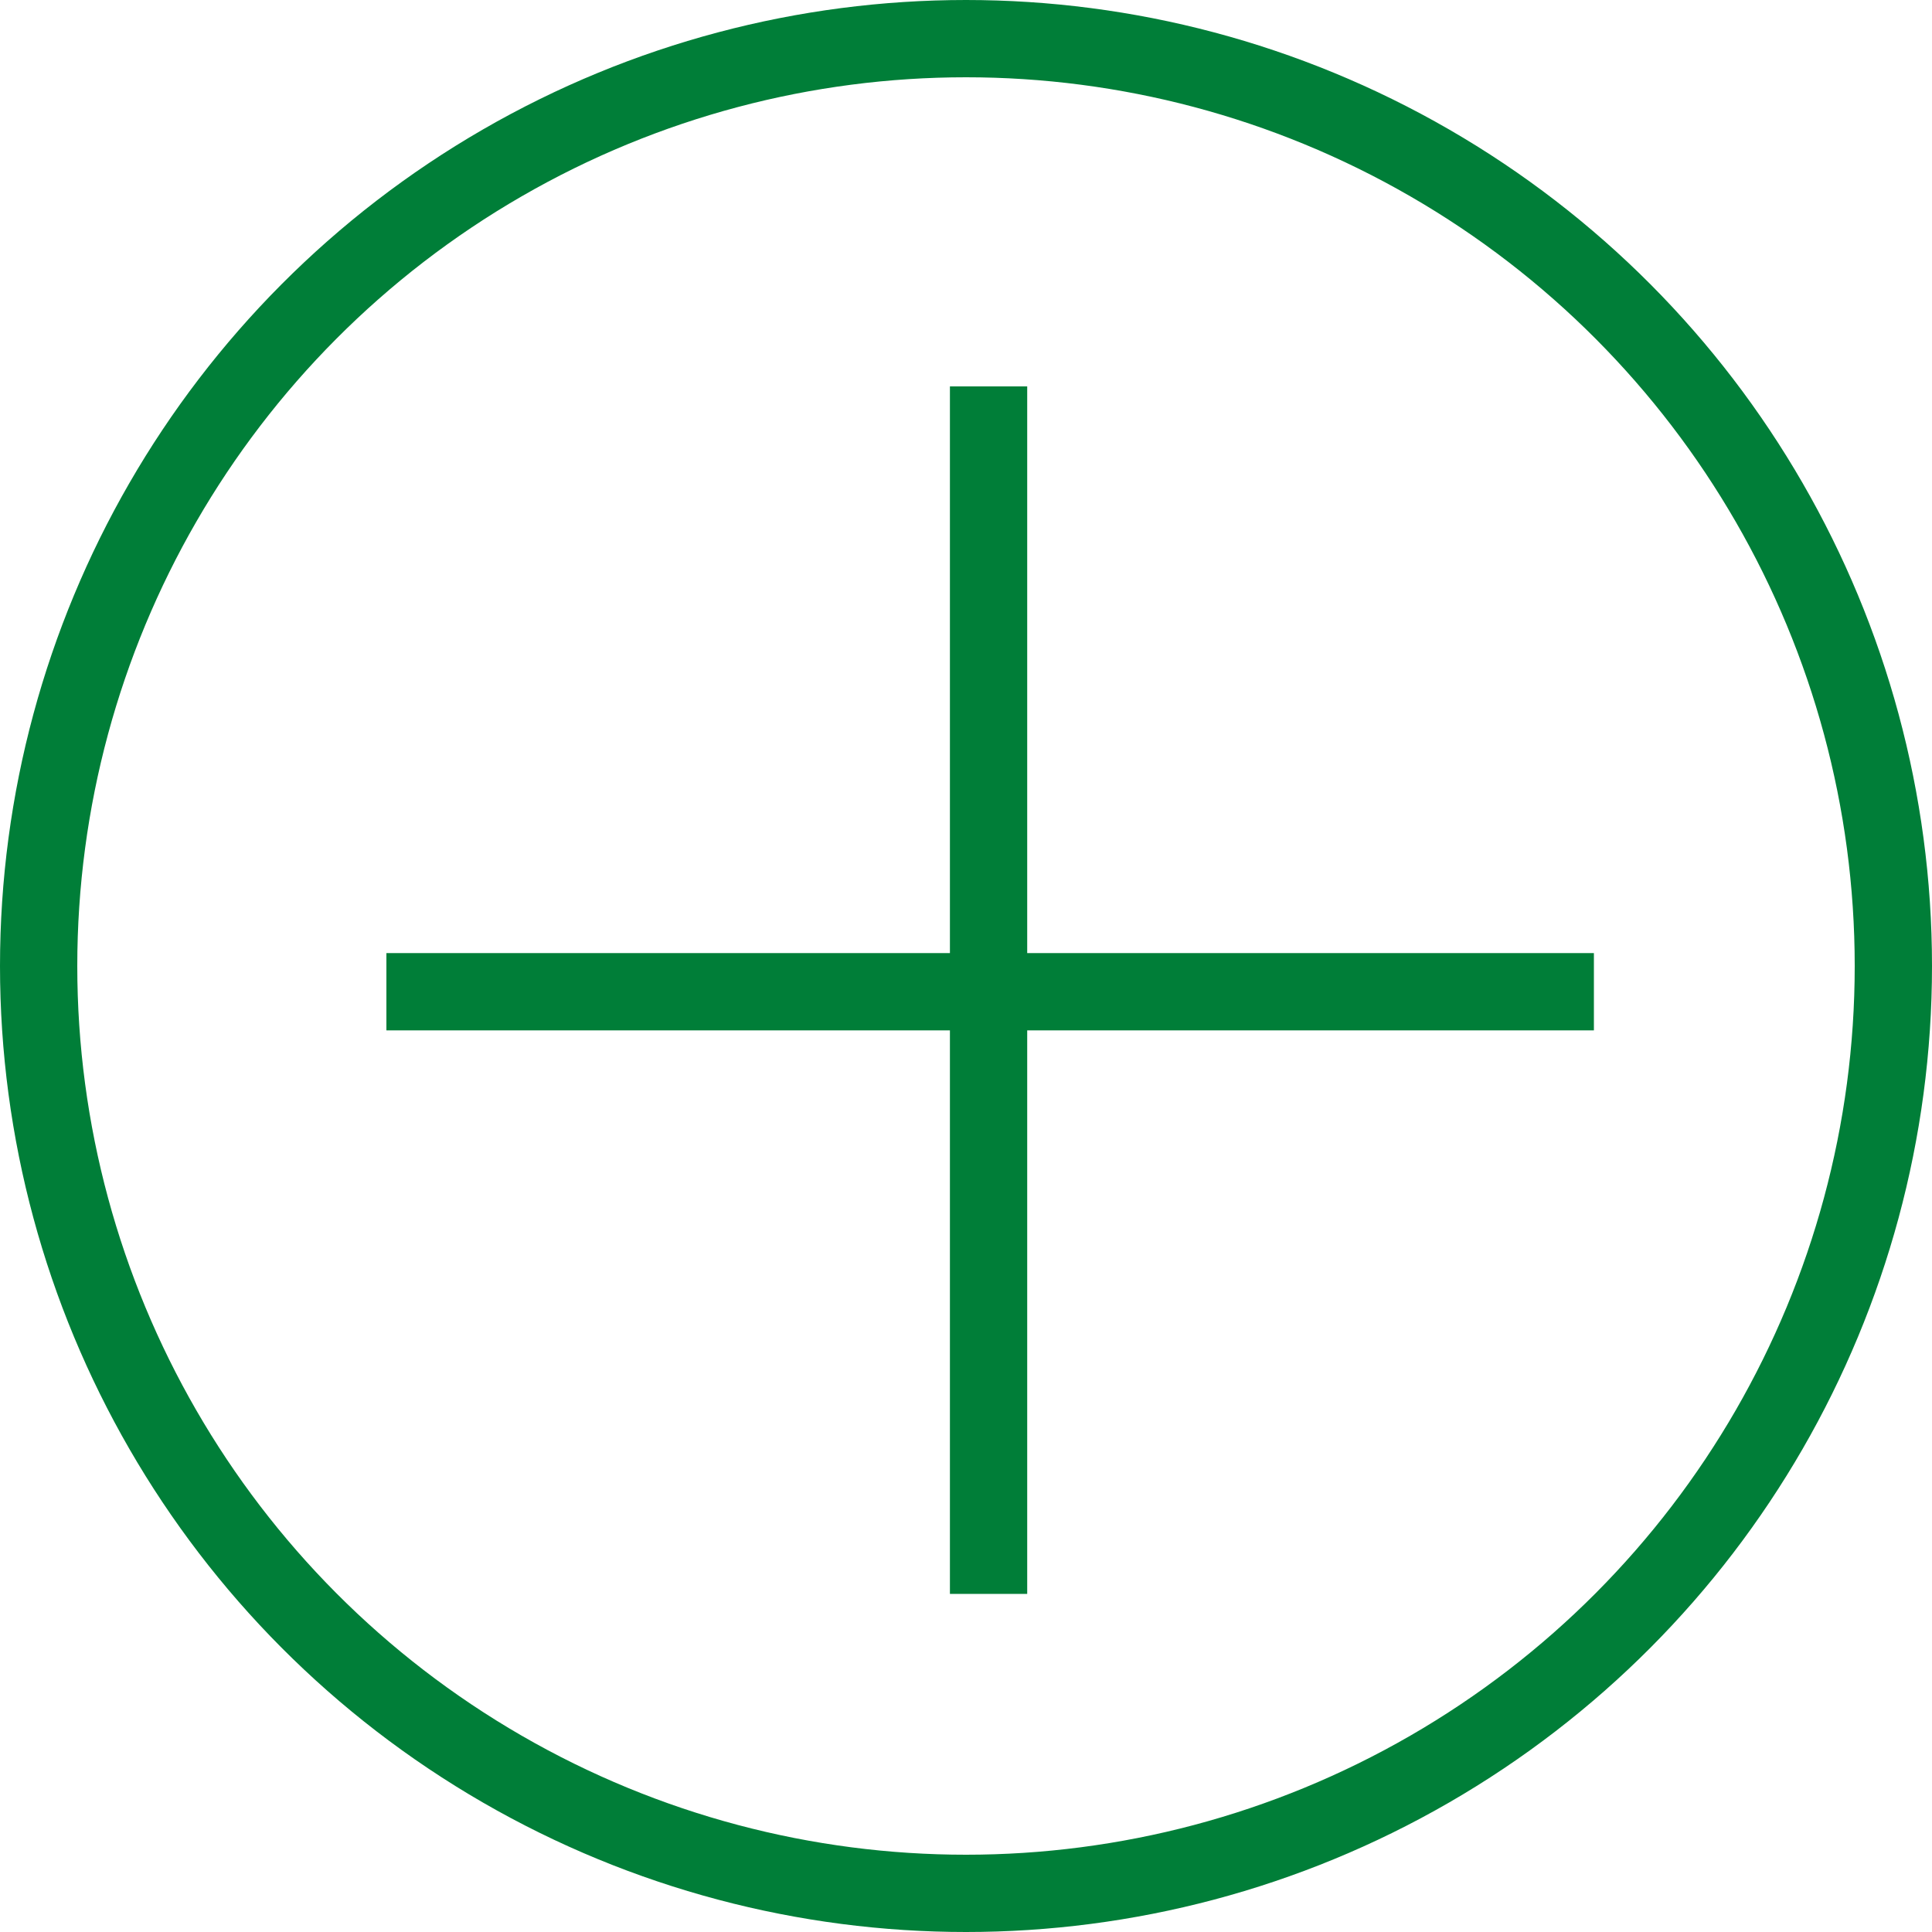 <?xml version="1.0" encoding="UTF-8"?> <svg xmlns="http://www.w3.org/2000/svg" width="25" height="25" viewBox="0 0 25 25" fill="none"><circle cx="12.5" cy="12.5" r="12" stroke="#007e38"></circle><line x1="12.792" y1="5" x2="12.792" y2="20.625" stroke="#007e38"></line><line x1="5" y1="12.833" x2="20.625" y2="12.833" stroke="#007e38"></line></svg> 